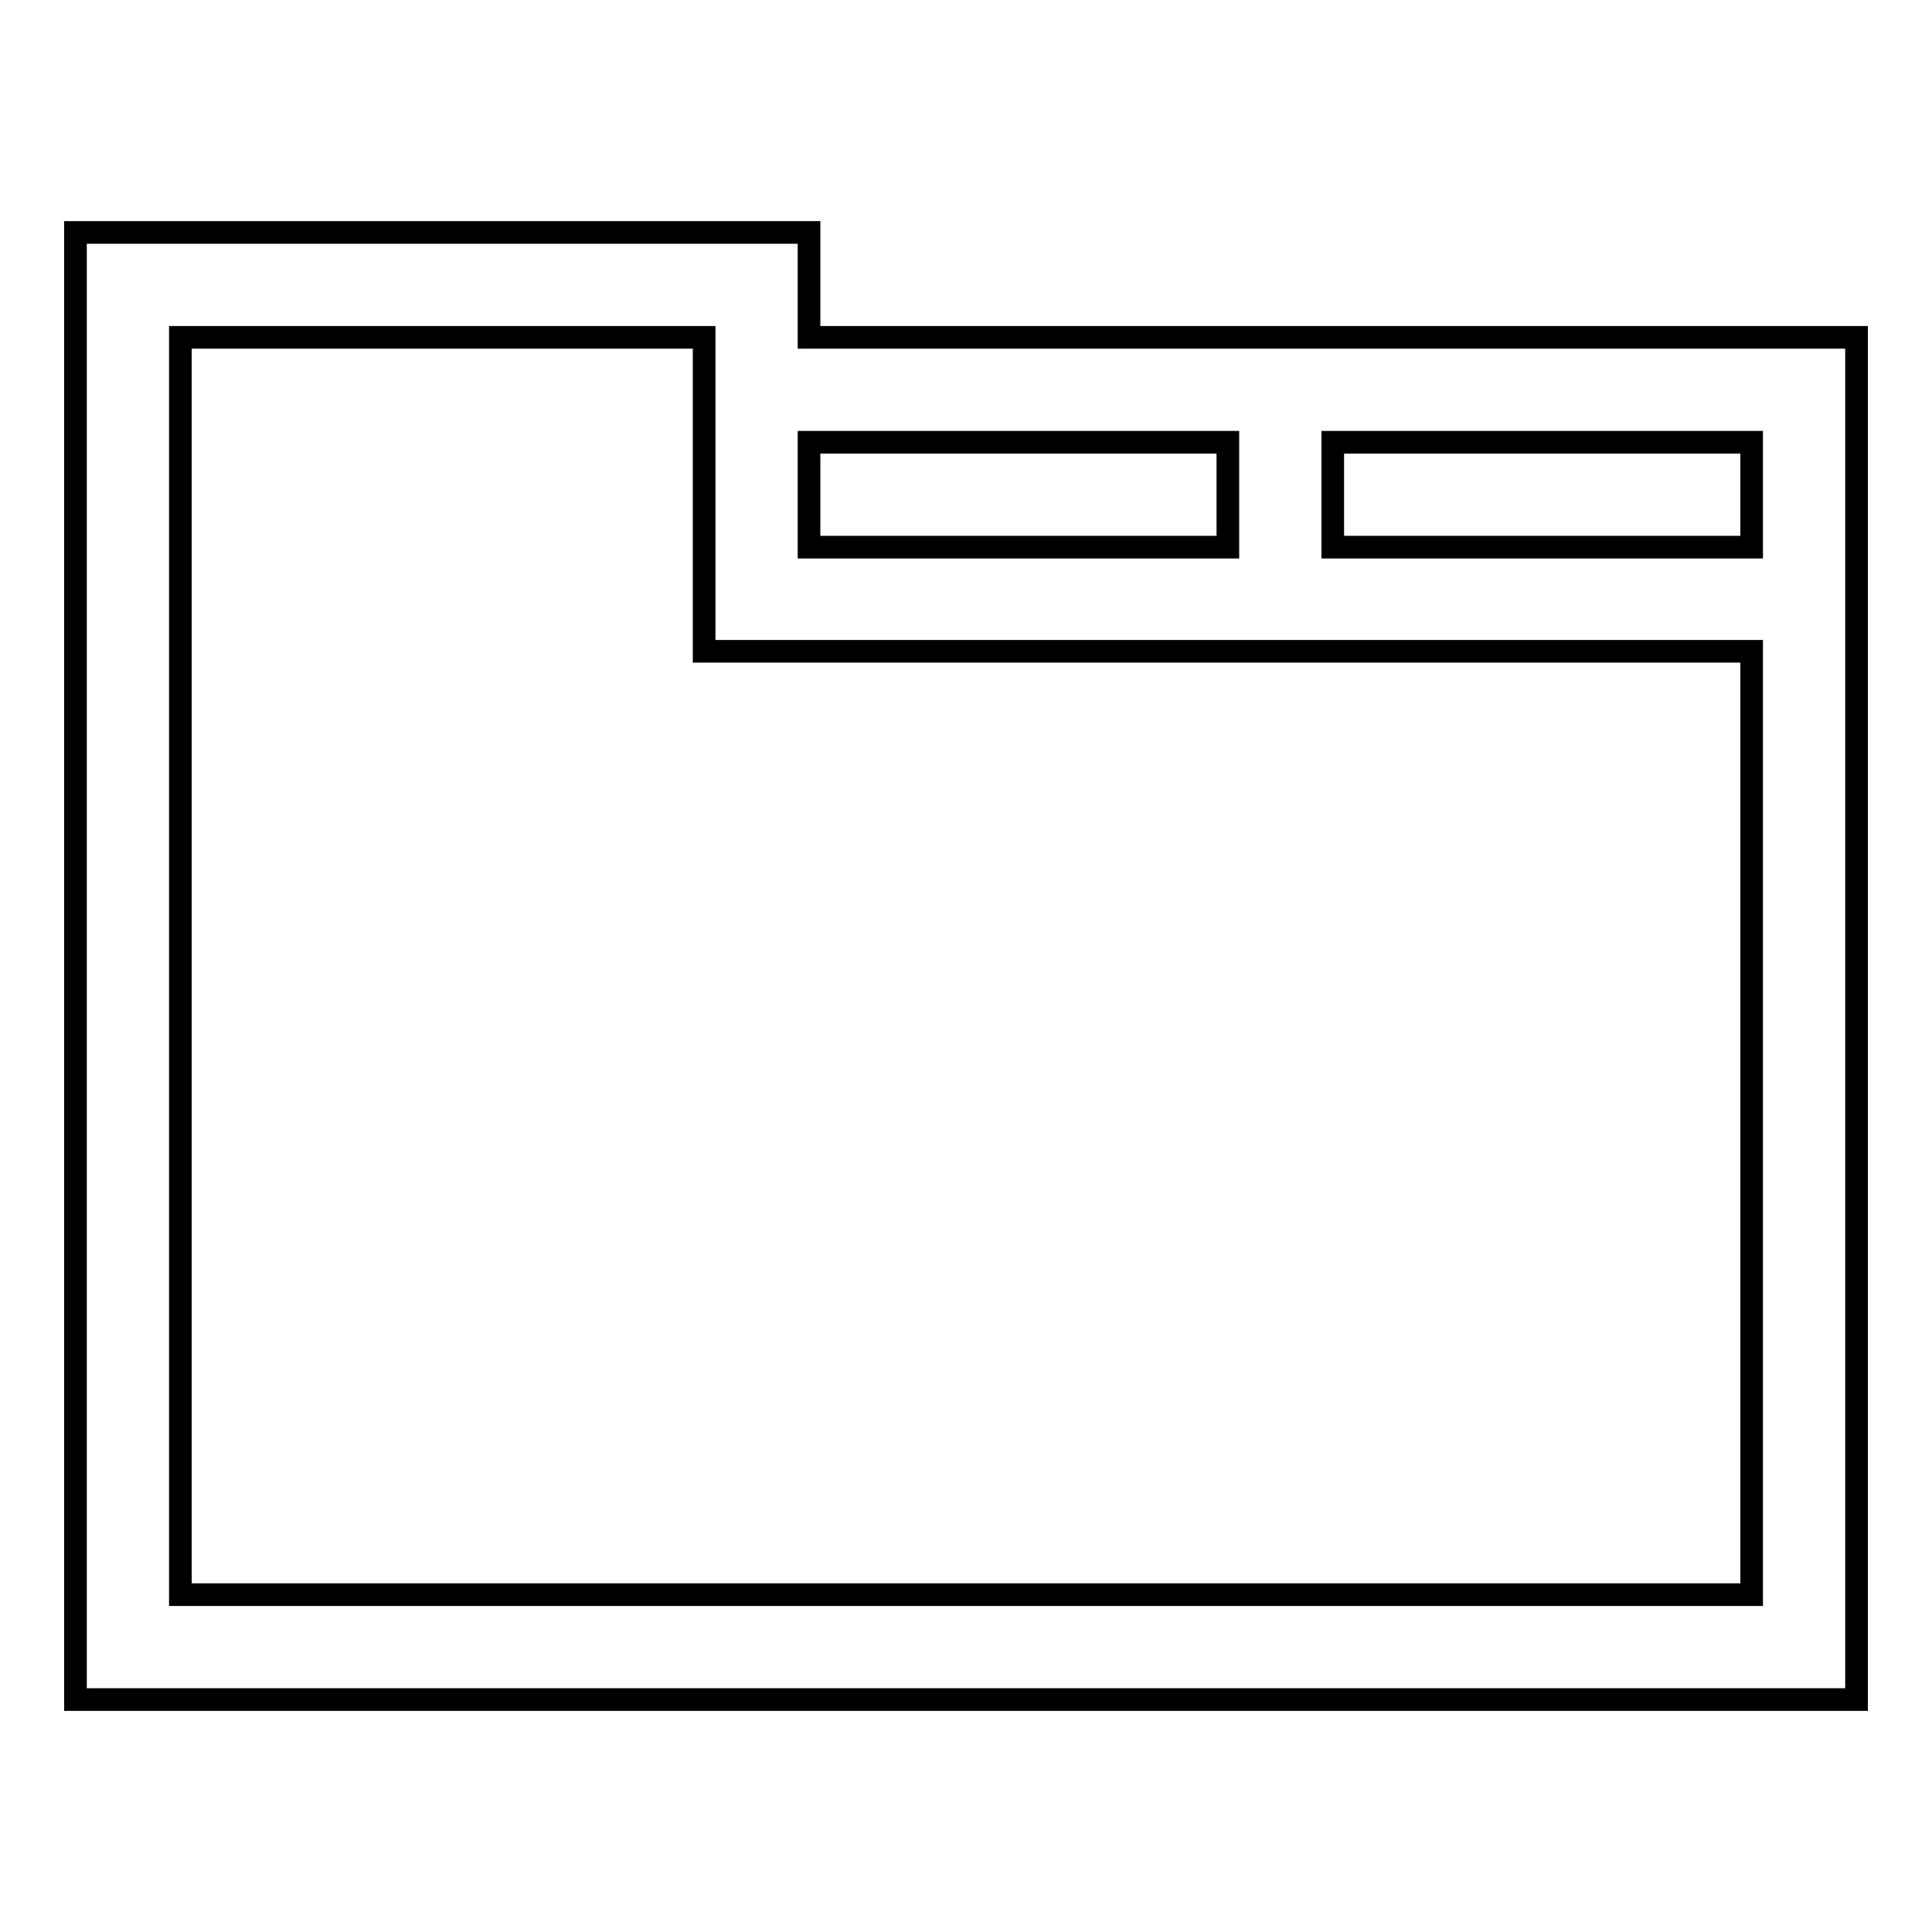 <?xml version="1.0" encoding="utf-8"?>
<!-- Svg Vector Icons : http://www.onlinewebfonts.com/icon -->
<!DOCTYPE svg PUBLIC "-//W3C//DTD SVG 1.1//EN" "http://www.w3.org/Graphics/SVG/1.1/DTD/svg11.dtd">
<svg version="1.1" xmlns="http://www.w3.org/2000/svg" xmlns:xlink="http://www.w3.org/1999/xlink" x="0px" y="0px" viewBox="0 0 256 256" enable-background="new 0 0 256 256" xml:space="preserve">
<g><g><path stroke-width="3" fill-opacity="0" stroke="#000000"  d="M107.2,44.7V30.8H10v194.4h236V44.7H107.2L107.2,44.7z M162.7,58.6v13.9h-55.5V58.6H162.7z M232.1,211.3H23.9V44.7h69.4v41.6h138.8L232.1,211.3L232.1,211.3z M176.6,72.5V58.6h55.5v13.9H176.6z"/></g></g>
</svg>